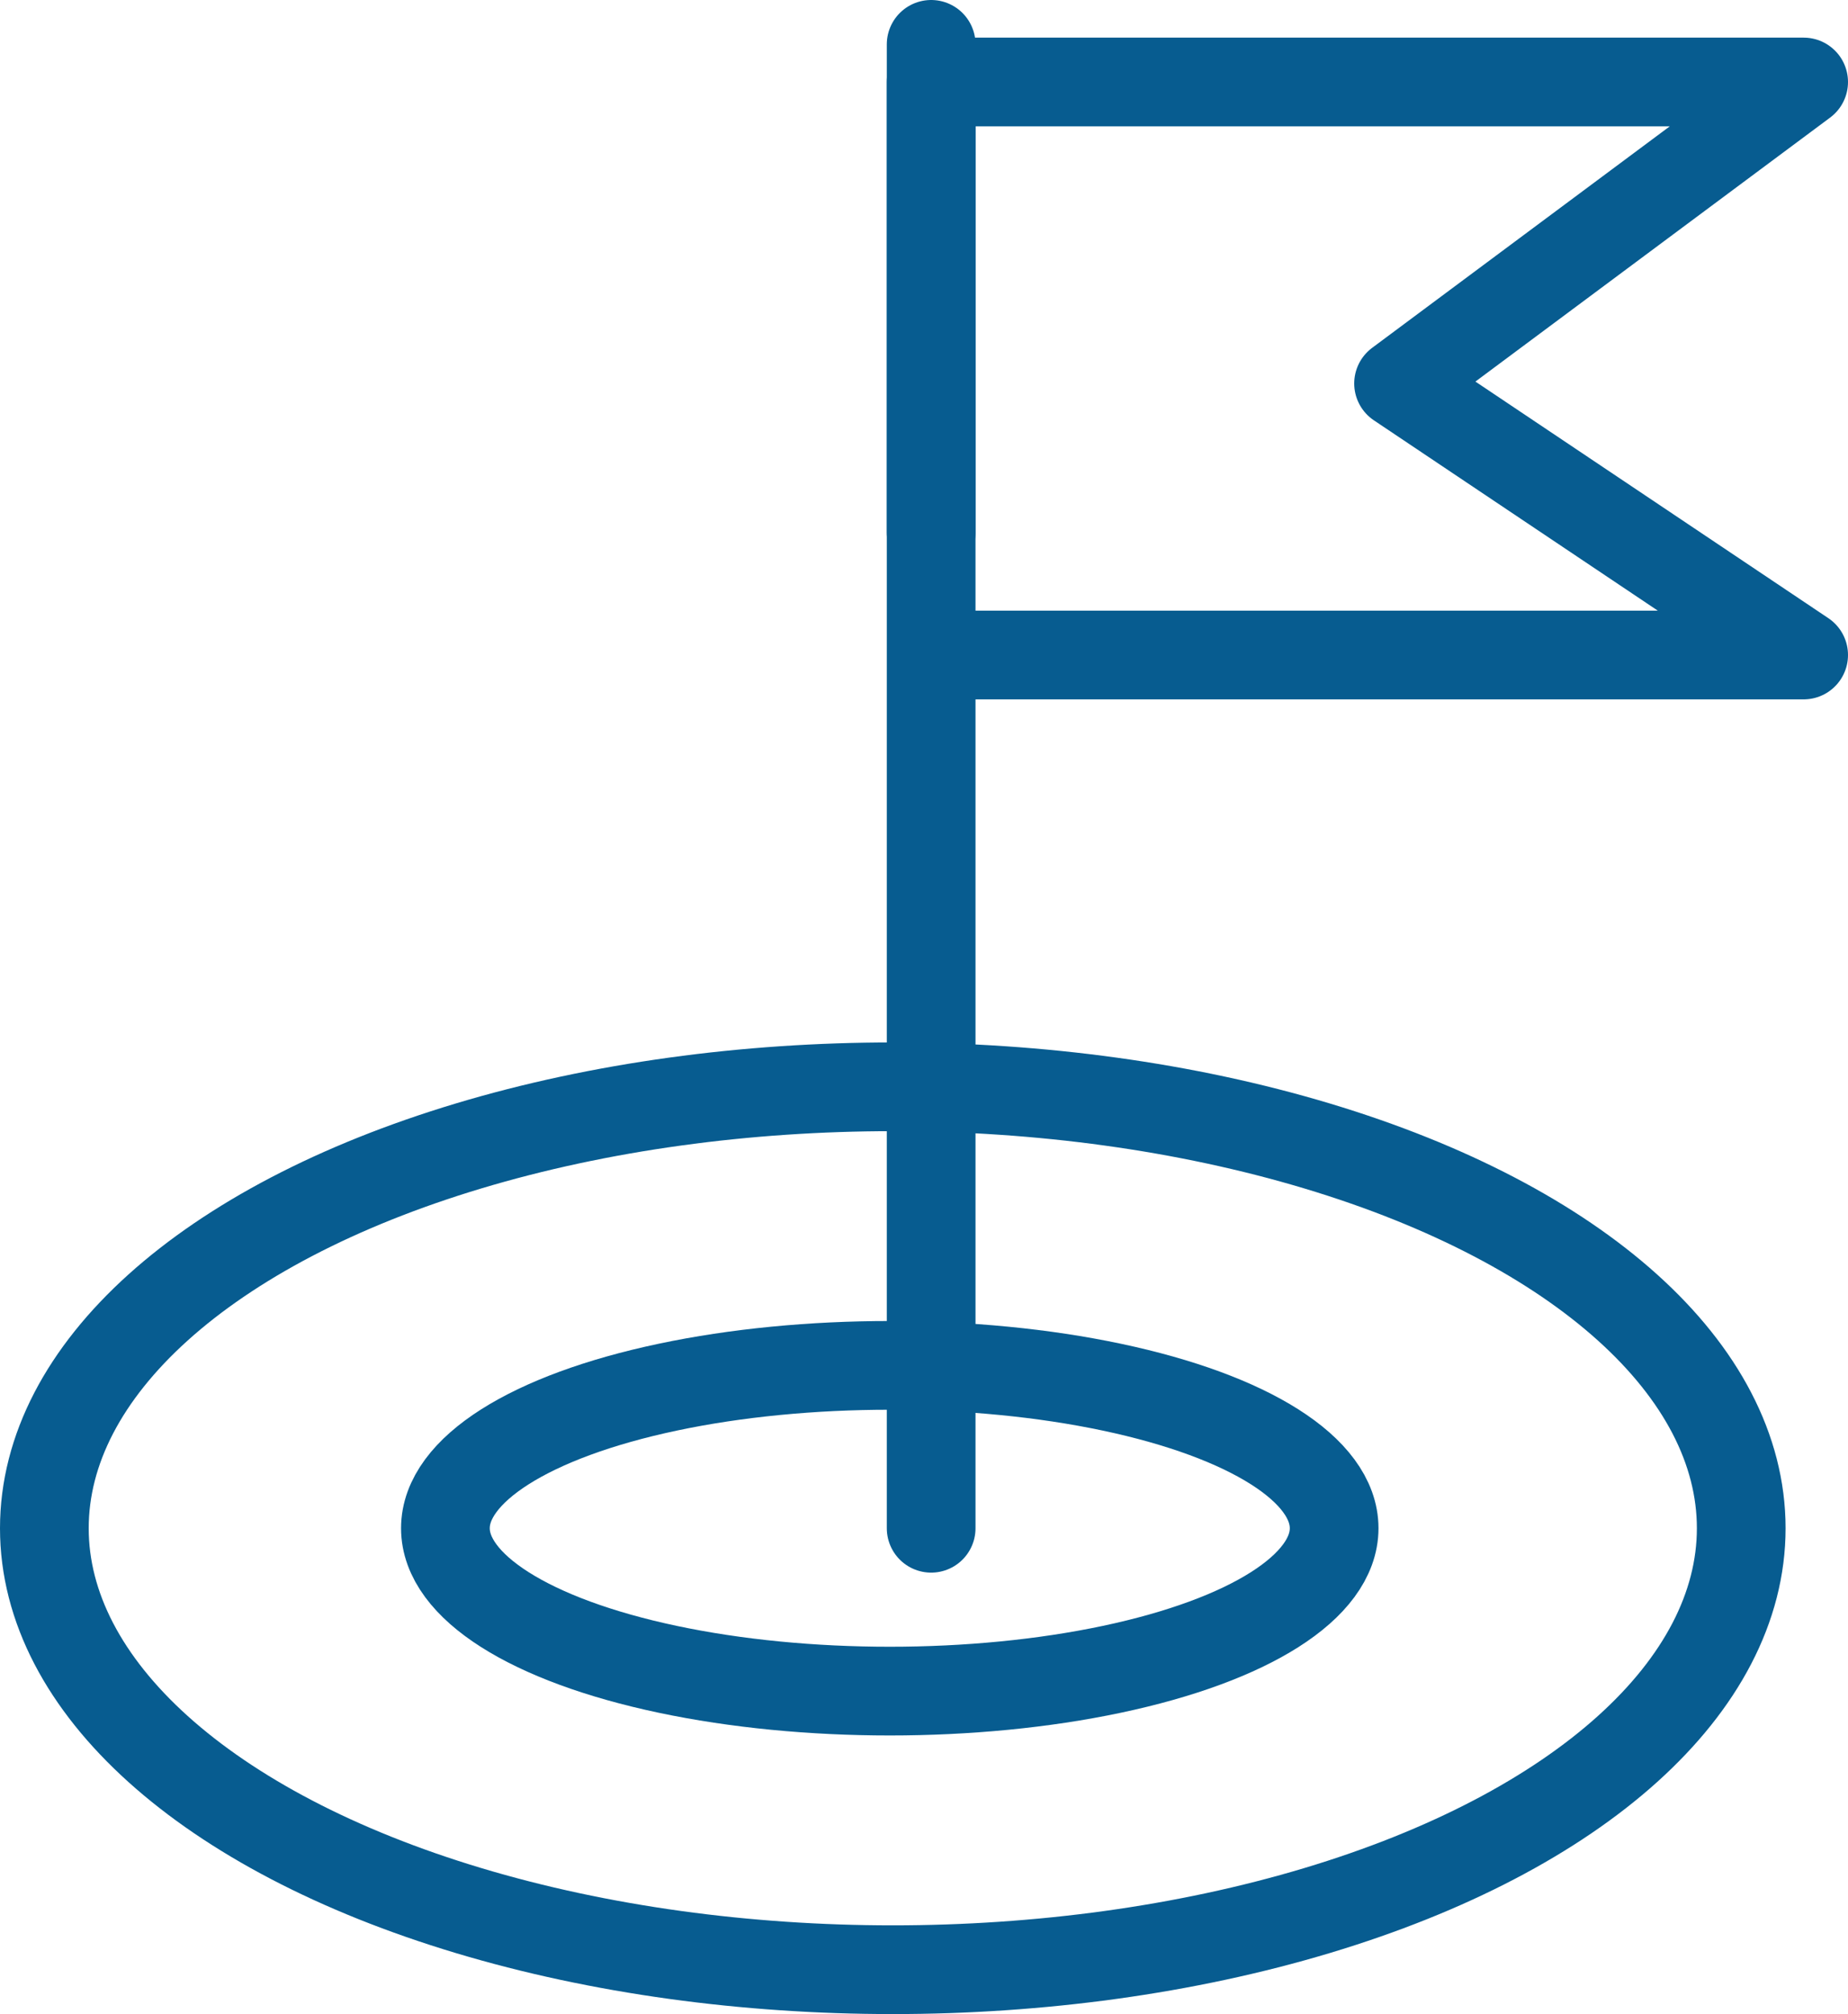 <svg xmlns="http://www.w3.org/2000/svg" width="125" height="136.204" viewBox="0 0 125 136.204">
  <g id="Goal" transform="translate(0.405 -8.595)">
    <g id="Group_255" data-name="Group 255">
      <ellipse id="Ellipse_4" data-name="Ellipse 4" cx="57.389" cy="29.854" rx="57.389" ry="29.854" transform="translate(2.595 82.092)" fill="none" stroke="#075c90" stroke-linejoin="round" stroke-width="6"/>
      <ellipse id="Ellipse_5" data-name="Ellipse 5" cx="30.057" cy="11.014" rx="30.057" ry="11.014" transform="translate(29.723 100.931)" fill="none" stroke="#075c90" stroke-linejoin="round" stroke-width="6"/>
      <path id="Path_421" data-name="Path 421" d="M132.7,116.464V18.658h59.016l-27.4,20.388,27.4,18.363H132.957" transform="translate(-70.121 -4.518)" fill="none" stroke="#075c90" stroke-linecap="round" stroke-linejoin="round" stroke-width="6"/>
      <line id="Line_26" data-name="Line 26" y1="33.004" transform="translate(62.579 11.595)" fill="none" stroke="#075c90" stroke-linecap="round" stroke-linejoin="round" stroke-width="6"/>
    </g>
  </g>
</svg>

